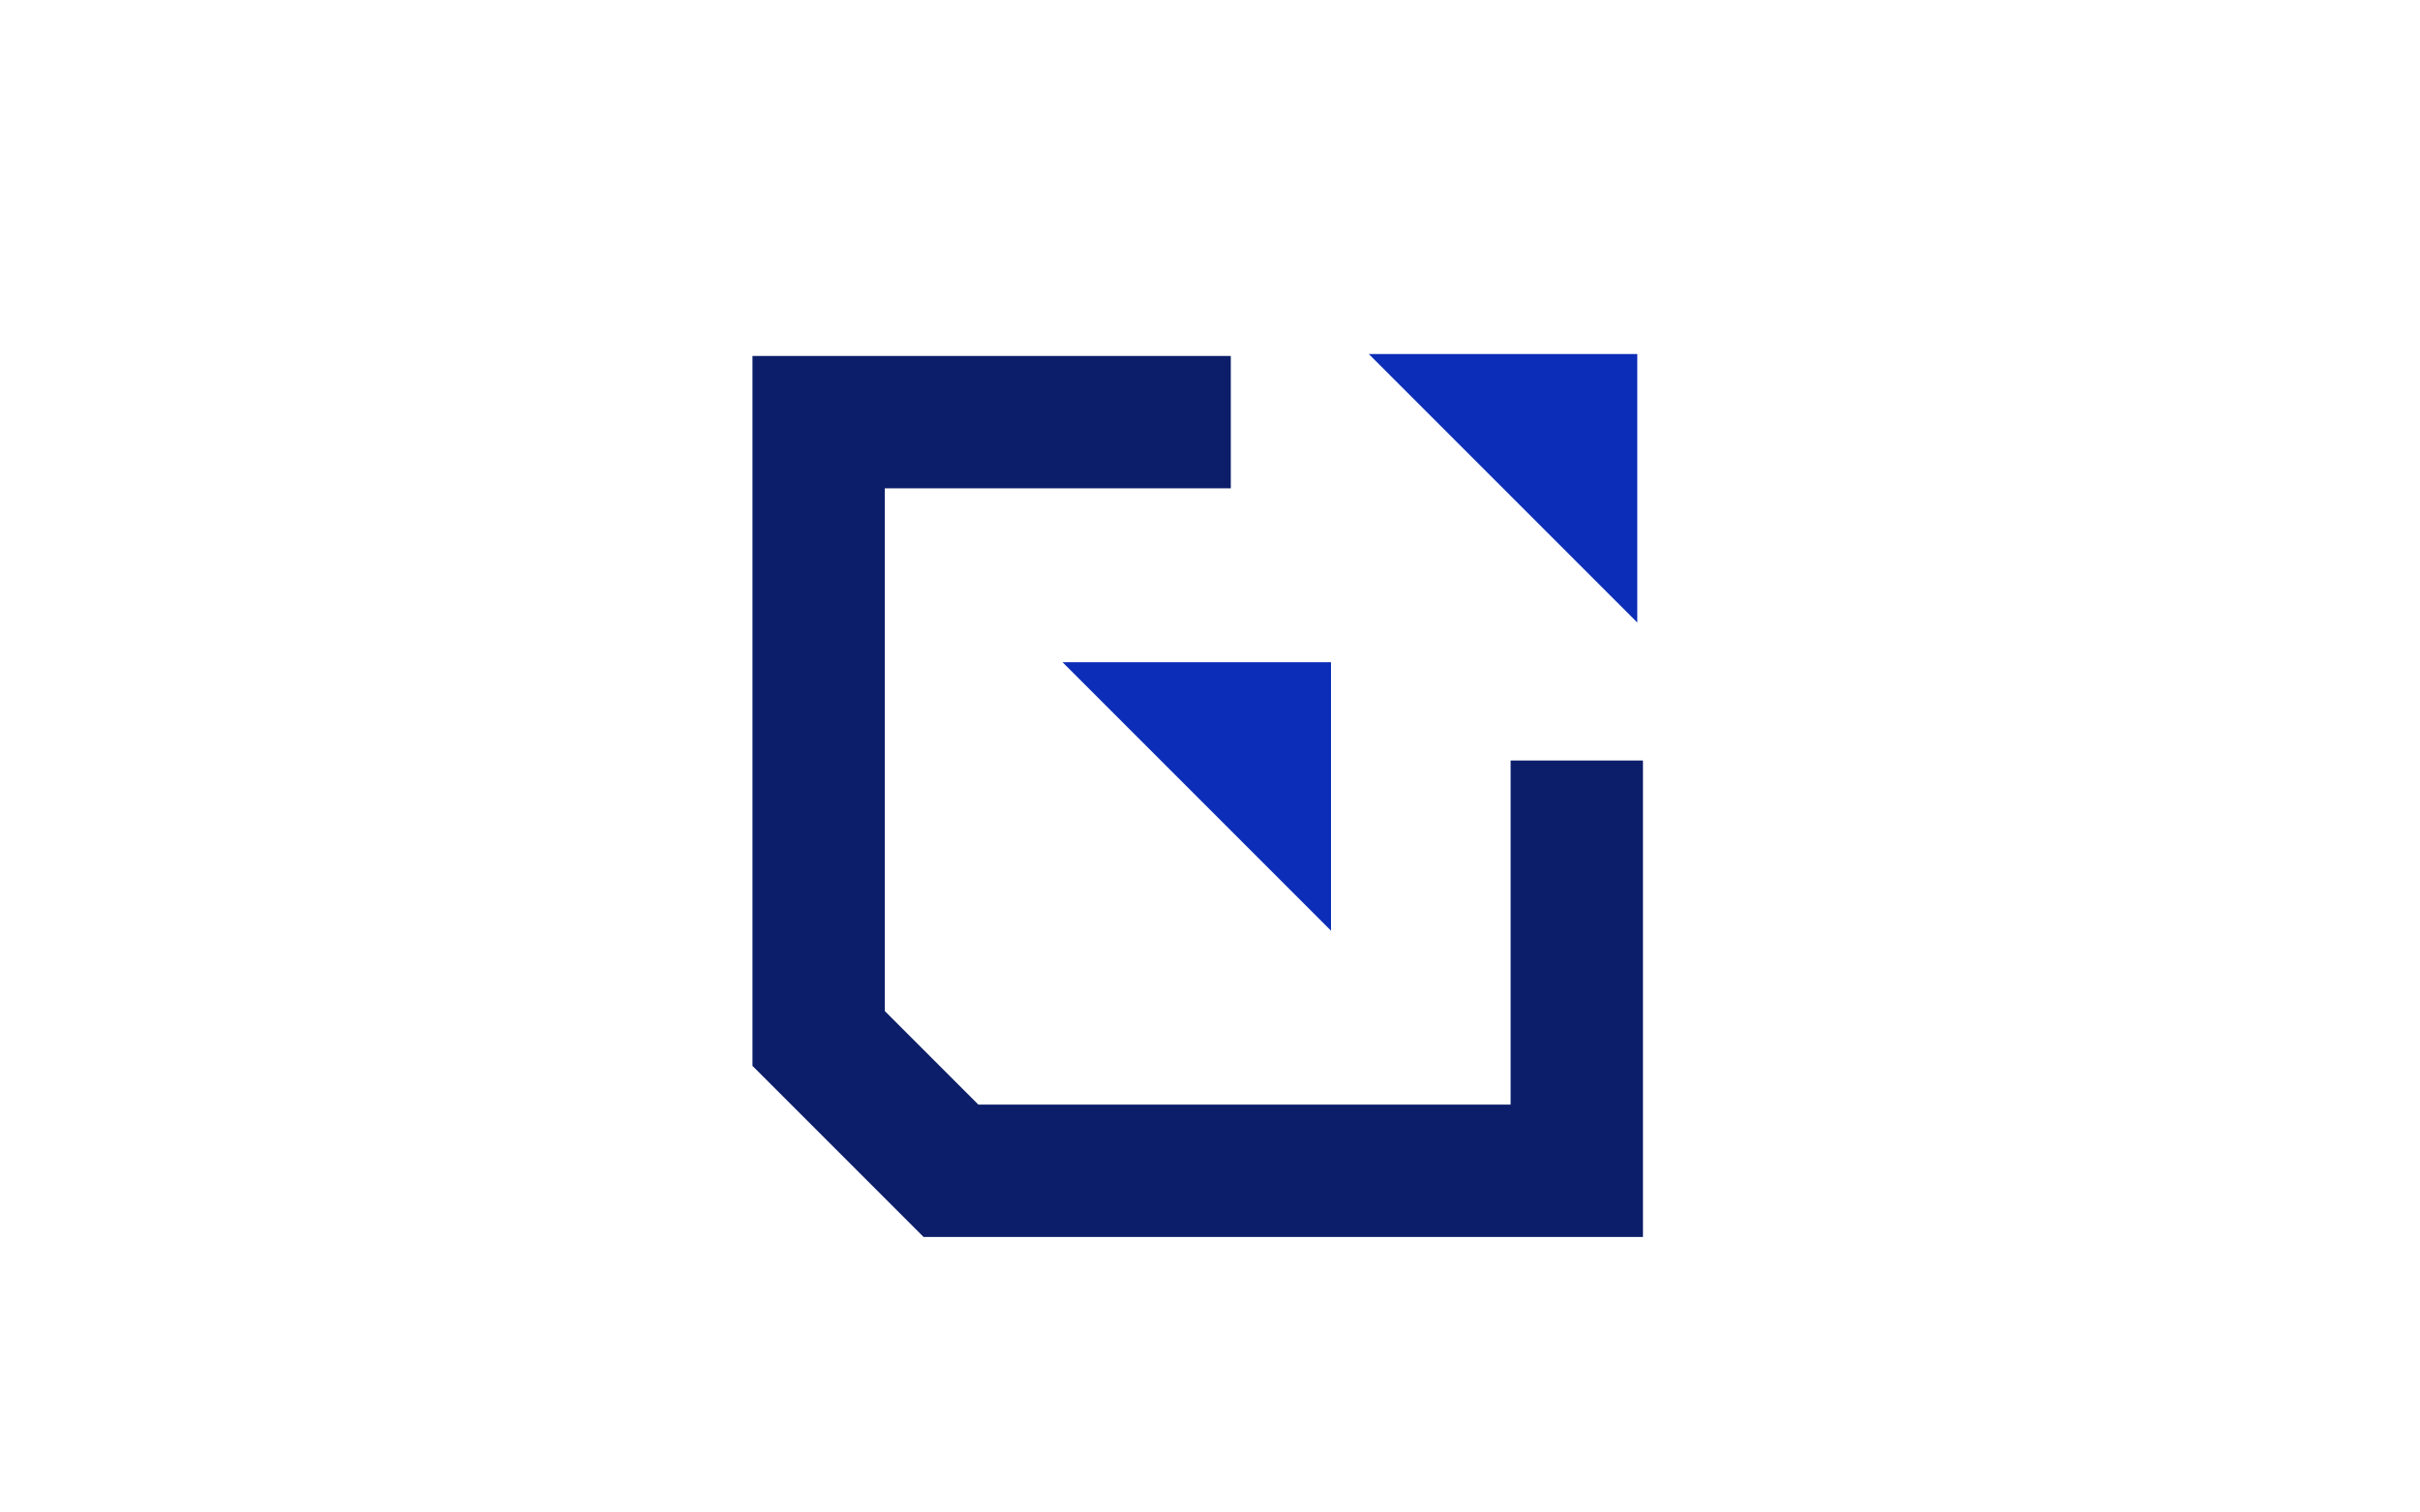 <svg enable-background="new 0 0 128 80" viewBox="0 0 128 80" xmlns="http://www.w3.org/2000/svg"><g transform="translate(-177 -2169.173)"><path d="m177 2169.2h128v80h-128z" fill="none"/><path d="m263.6 2202.1-7.1-7.1-7.1-7.1h14.2z" fill="#0c2db7"/><path d="m247.4 2218.4-7.1-7.1-7.1-7.1h14.2z" fill="#0c2db7"/><path d="m242.1 2191.5h-21.8v32.6l7 7h33.1v-21.7" fill="none" stroke="#0c1e69" stroke-miterlimit="10" stroke-width="7"/></g></svg>